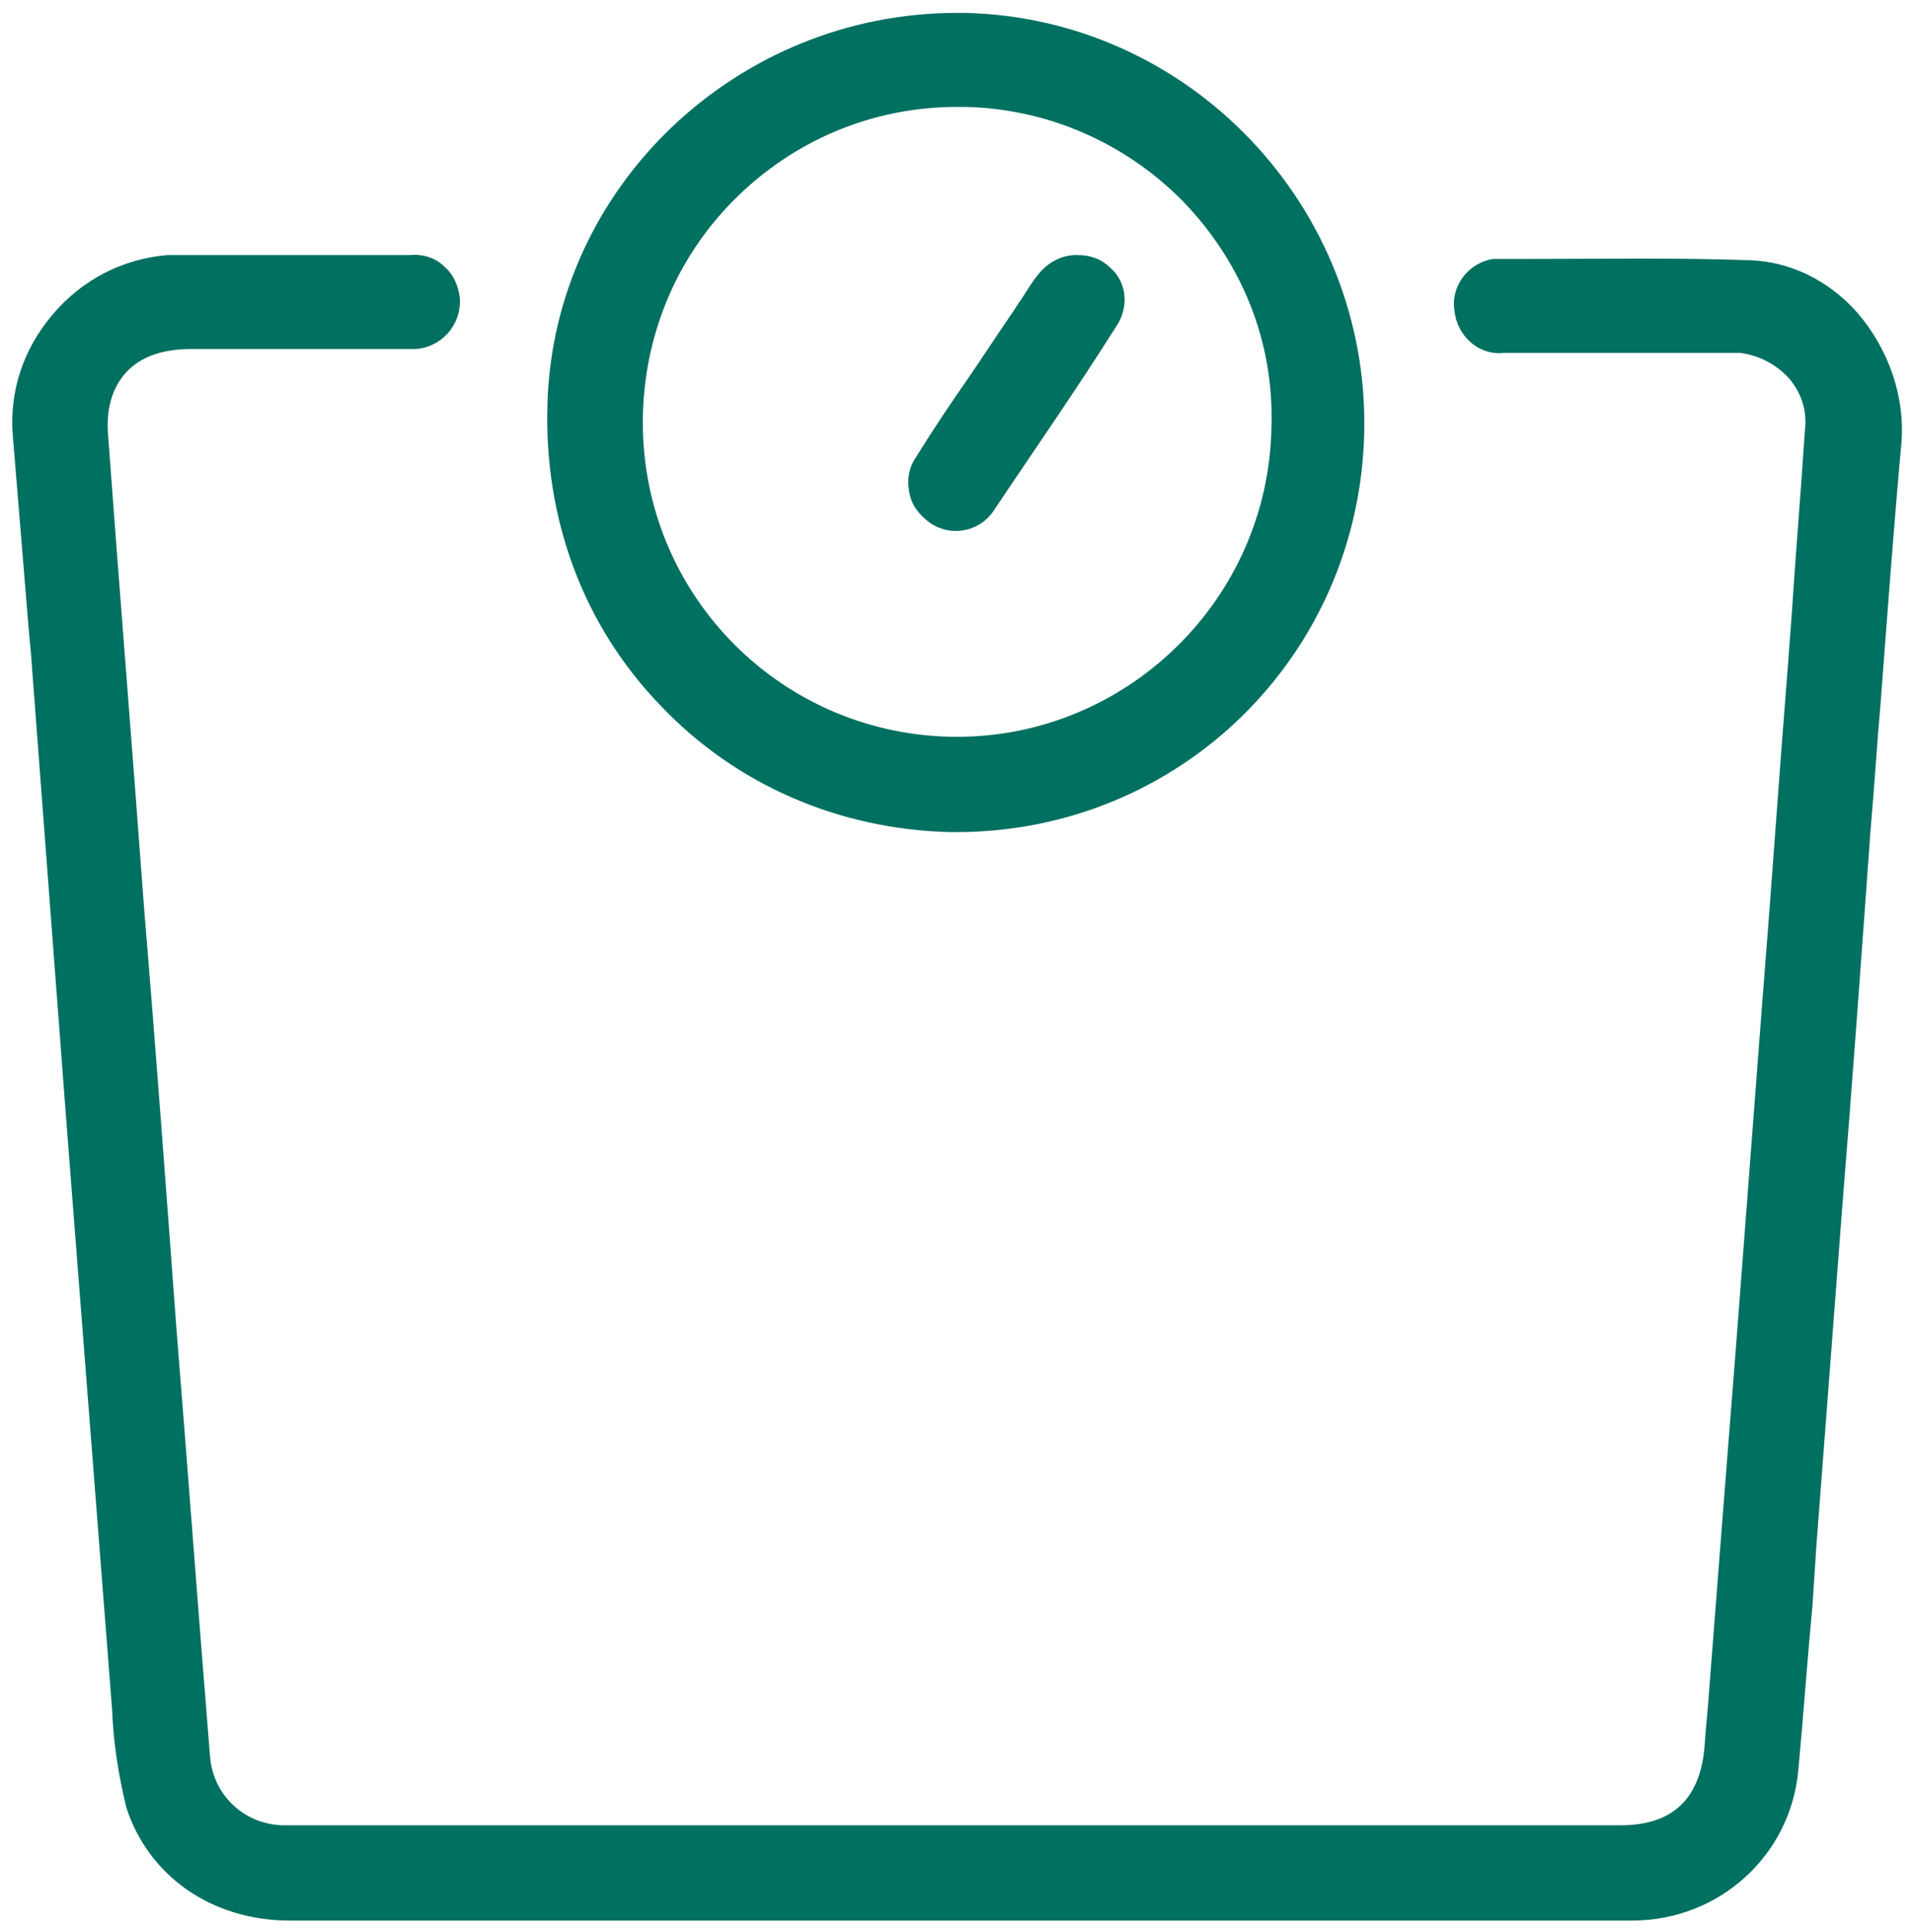 <?xml version="1.0" encoding="utf-8"?>
<!-- Generator: Adobe Illustrator 22.0.0, SVG Export Plug-In . SVG Version: 6.00 Build 0)  -->
<svg version="1.1" id="Layer_1" xmlns="http://www.w3.org/2000/svg" xmlns:xlink="http://www.w3.org/1999/xlink" x="0px" y="0px"
	 viewBox="0 0 148.5 150" style="enable-background:new 0 0 148.5 150;" xml:space="preserve">
<style type="text/css">
	.st0{fill:#007061;}
</style>
<title>provider-weight</title>
<g>
	<path class="st0" d="M19.7,19.8c-2,0-4.1,0-6.1,0c-0.2,0-0.4,0-0.6,0c-3.5,0.3-6.6,1.9-8.9,4.6c-2.3,2.7-3.4,6-3.1,9.5
		c0.4,4.9,0.8,9.7,1.2,14.6l0.2,2.2c0.9,11.9,1.8,23.8,2.7,35.7c1.2,15.4,2.4,30.9,3.6,46.3c0.1,2.6,0.5,5.1,1.1,7.6
		c1.7,5.3,6.6,8.8,12.7,8.8h51.8h0l52.3,0c0,0,0,0,0.1,0c6.7,0,12.3-5,12.9-11.7c0.4-4.3,0.7-8.6,1.1-12.8c0.1-1.5,0.2-3.1,0.3-4.6
		c0.4-5.2,0.8-10.5,1.2-15.7l0.8-10.5c0.8-9.8,1.5-19.6,2.2-29.3c0.3-3.4,0.5-6.7,0.8-10.1c0.5-6.6,1-13.4,1.6-20
		c0.3-3.6-1-7.3-3.4-10.1c-2.3-2.6-5.3-4-8.4-4.1c-5.7-0.2-11.4-0.1-17-0.1l-2.5,0c-0.1,0-0.2,0-0.4,0c-1.9,0.3-3.3,2.1-3,4
		c0.2,2,1.9,3.5,3.8,3.3l17.6,0c0.2,0,0.5,0,0.8,0c1.5,0.2,2.8,0.9,3.8,2c1,1.2,1.4,2.6,1.2,4.1c-0.3,4.7-0.7,9.3-1,14l-0.3,4
		c-0.7,8.8-1.3,17.6-2,26.3l-2,26.2c-0.7,8.8-1.4,17.9-2.1,26.9c-0.1,1.6-0.3,3.3-0.4,4.9c-0.4,3.9-2.5,5.9-6.5,5.9H21.9
		c-3-0.1-5.4-2.4-5.6-5.4c-0.9-11-1.7-22-2.6-33.1c-0.8-10.8-1.6-21.7-2.5-32.5c-0.9-12.3-1.9-24.5-2.8-36.8c-0.2-2.1,0.3-3.8,1.4-5
		c1.1-1.2,2.8-1.8,5-1.8h17c0.1,0,0.3,0,0.4,0c2-0.1,3.6-1.8,3.5-3.9c-0.1-1-0.5-1.9-1.2-2.5c-0.7-0.7-1.7-1-2.7-0.9
		c-2.1,0-4.1,0-6.1,0C23.8,19.8,21.7,19.8,19.7,19.8z"/>
</g>
<g>
	<path class="st0" d="M74.3,1C57.2,1,43,14.5,42.5,31.3c-0.3,9,2.8,17.3,8.8,23.5c5.8,6.1,13.8,9.6,22.5,9.8l0.4,0
		c17.4,0,31.3-13.7,31.7-31c0.4-17.5-13.5-32.2-31-32.6C74.6,1,74.5,1,74.3,1z M74.3,57.2c-13.5,0-24.4-10.9-24.4-24.4
		c0-6.5,2.5-12.7,7.1-17.3c4.6-4.6,10.7-7.2,17.3-7.2l0.5,0c6.5,0.1,12.6,2.8,17.1,7.4c4.5,4.7,7,10.8,6.8,17.4
		C98.5,46.5,87.5,57.2,74.3,57.2C74.3,57.2,74.3,57.2,74.3,57.2z"/>
</g>
<g>
	<path class="st0" d="M83.5,19.8c-1.1,0-2.2,0.6-2.9,1.5c-0.5,0.6-0.9,1.3-1.3,1.9c-0.3,0.4-0.5,0.8-0.8,1.2
		c-1.1,1.6-2.2,3.3-3.3,4.9c-1.4,2-2.8,4.1-4.1,6.2c-0.6,0.9-0.7,1.8-0.5,2.8s0.8,1.7,1.6,2.3c1.6,1.1,3.8,0.7,4.9-0.9
		c3-4.5,6.5-9.5,9.7-14.6c0.3-0.5,0.5-1.2,0.5-1.8c0-1-0.4-1.9-1.1-2.5c-0.7-0.7-1.6-1-2.5-1c0,0,0,0,0,0l0,0
		C83.6,19.8,83.6,19.8,83.5,19.8z"/>
</g>
</svg>
